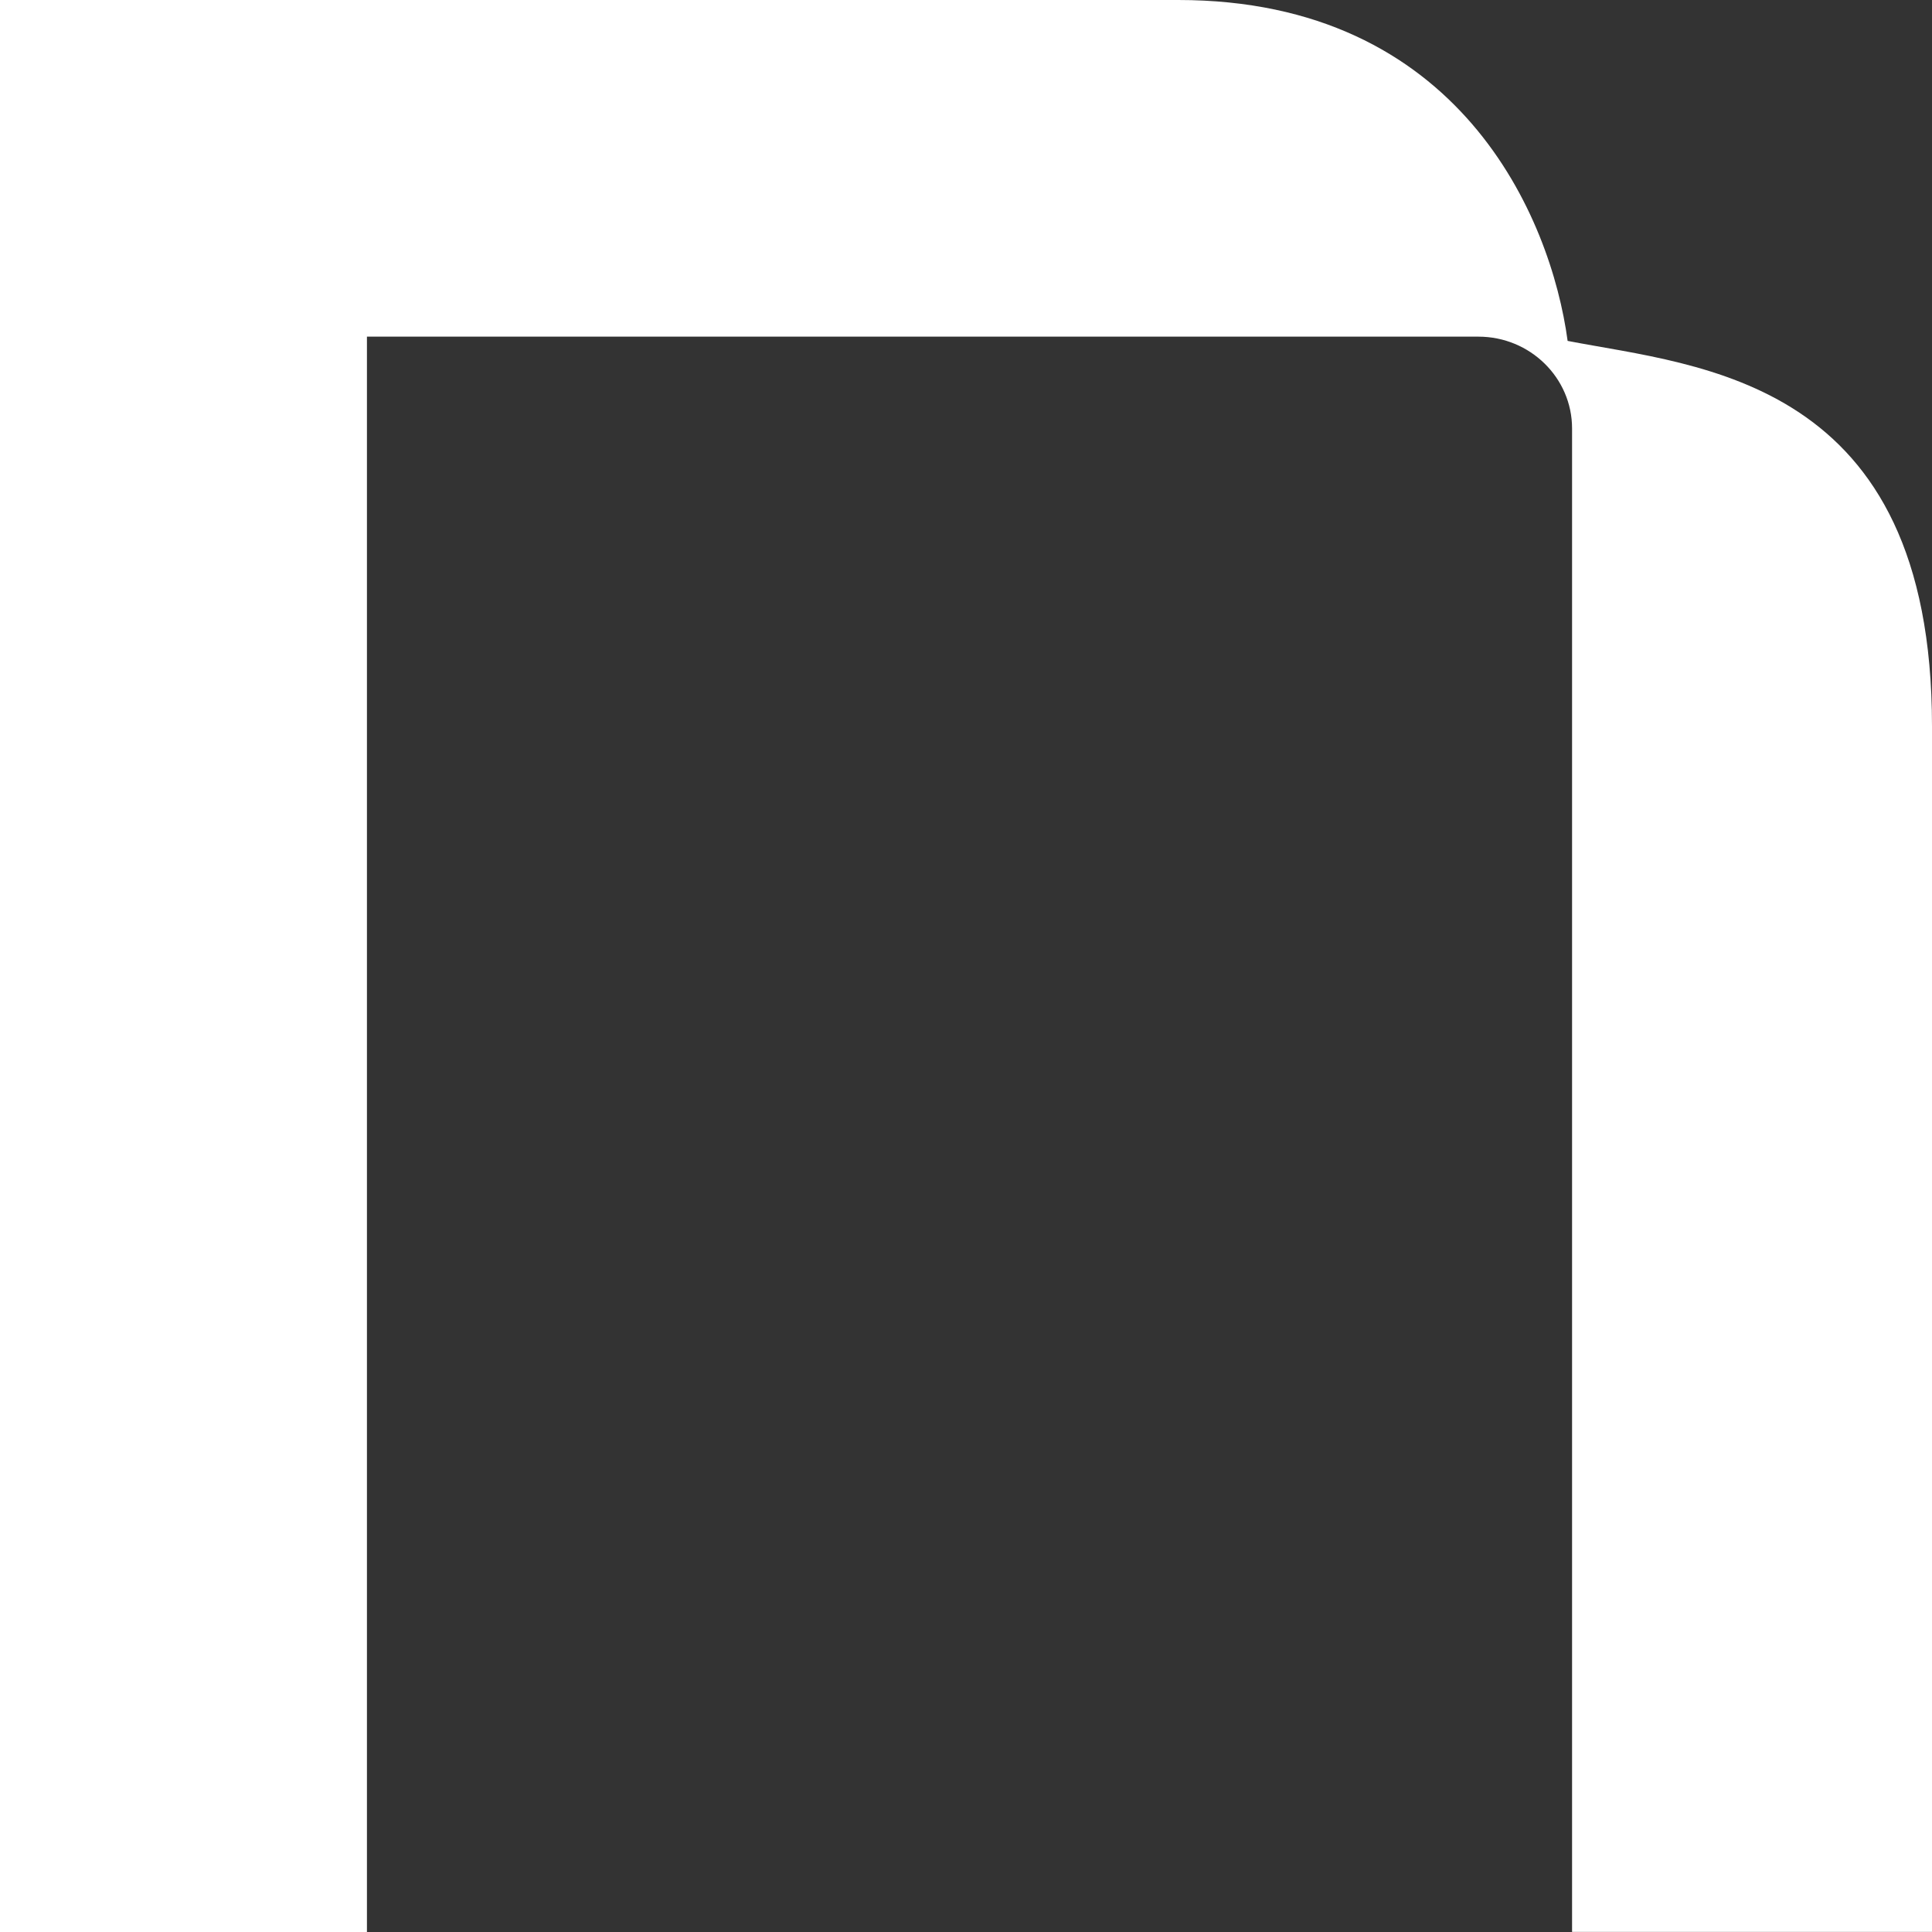 <?xml version="1.0" encoding="UTF-8"?> <svg xmlns="http://www.w3.org/2000/svg" width="40" height="40" viewBox="0 0 40 40" fill="none"><rect x="0" y="0" width="40" height="40" fill="#333333" stroke="none"/><g clip-path="url(#clip0_7551_5133)"><path d="M32.456 7.058C32.111 4.499 30.216 0 24.395 0H0V40H7.597V6.97H30.609C31.678 6.97 32.548 7.822 32.548 8.871V39.998H40V15.034C40 7.834 35.197 7.588 32.456 7.058Z" fill="white"></path></g><defs><clipPath id="clip0_7551_5133"><rect width="40" height="40" fill="white"></rect></clipPath></defs></svg> 